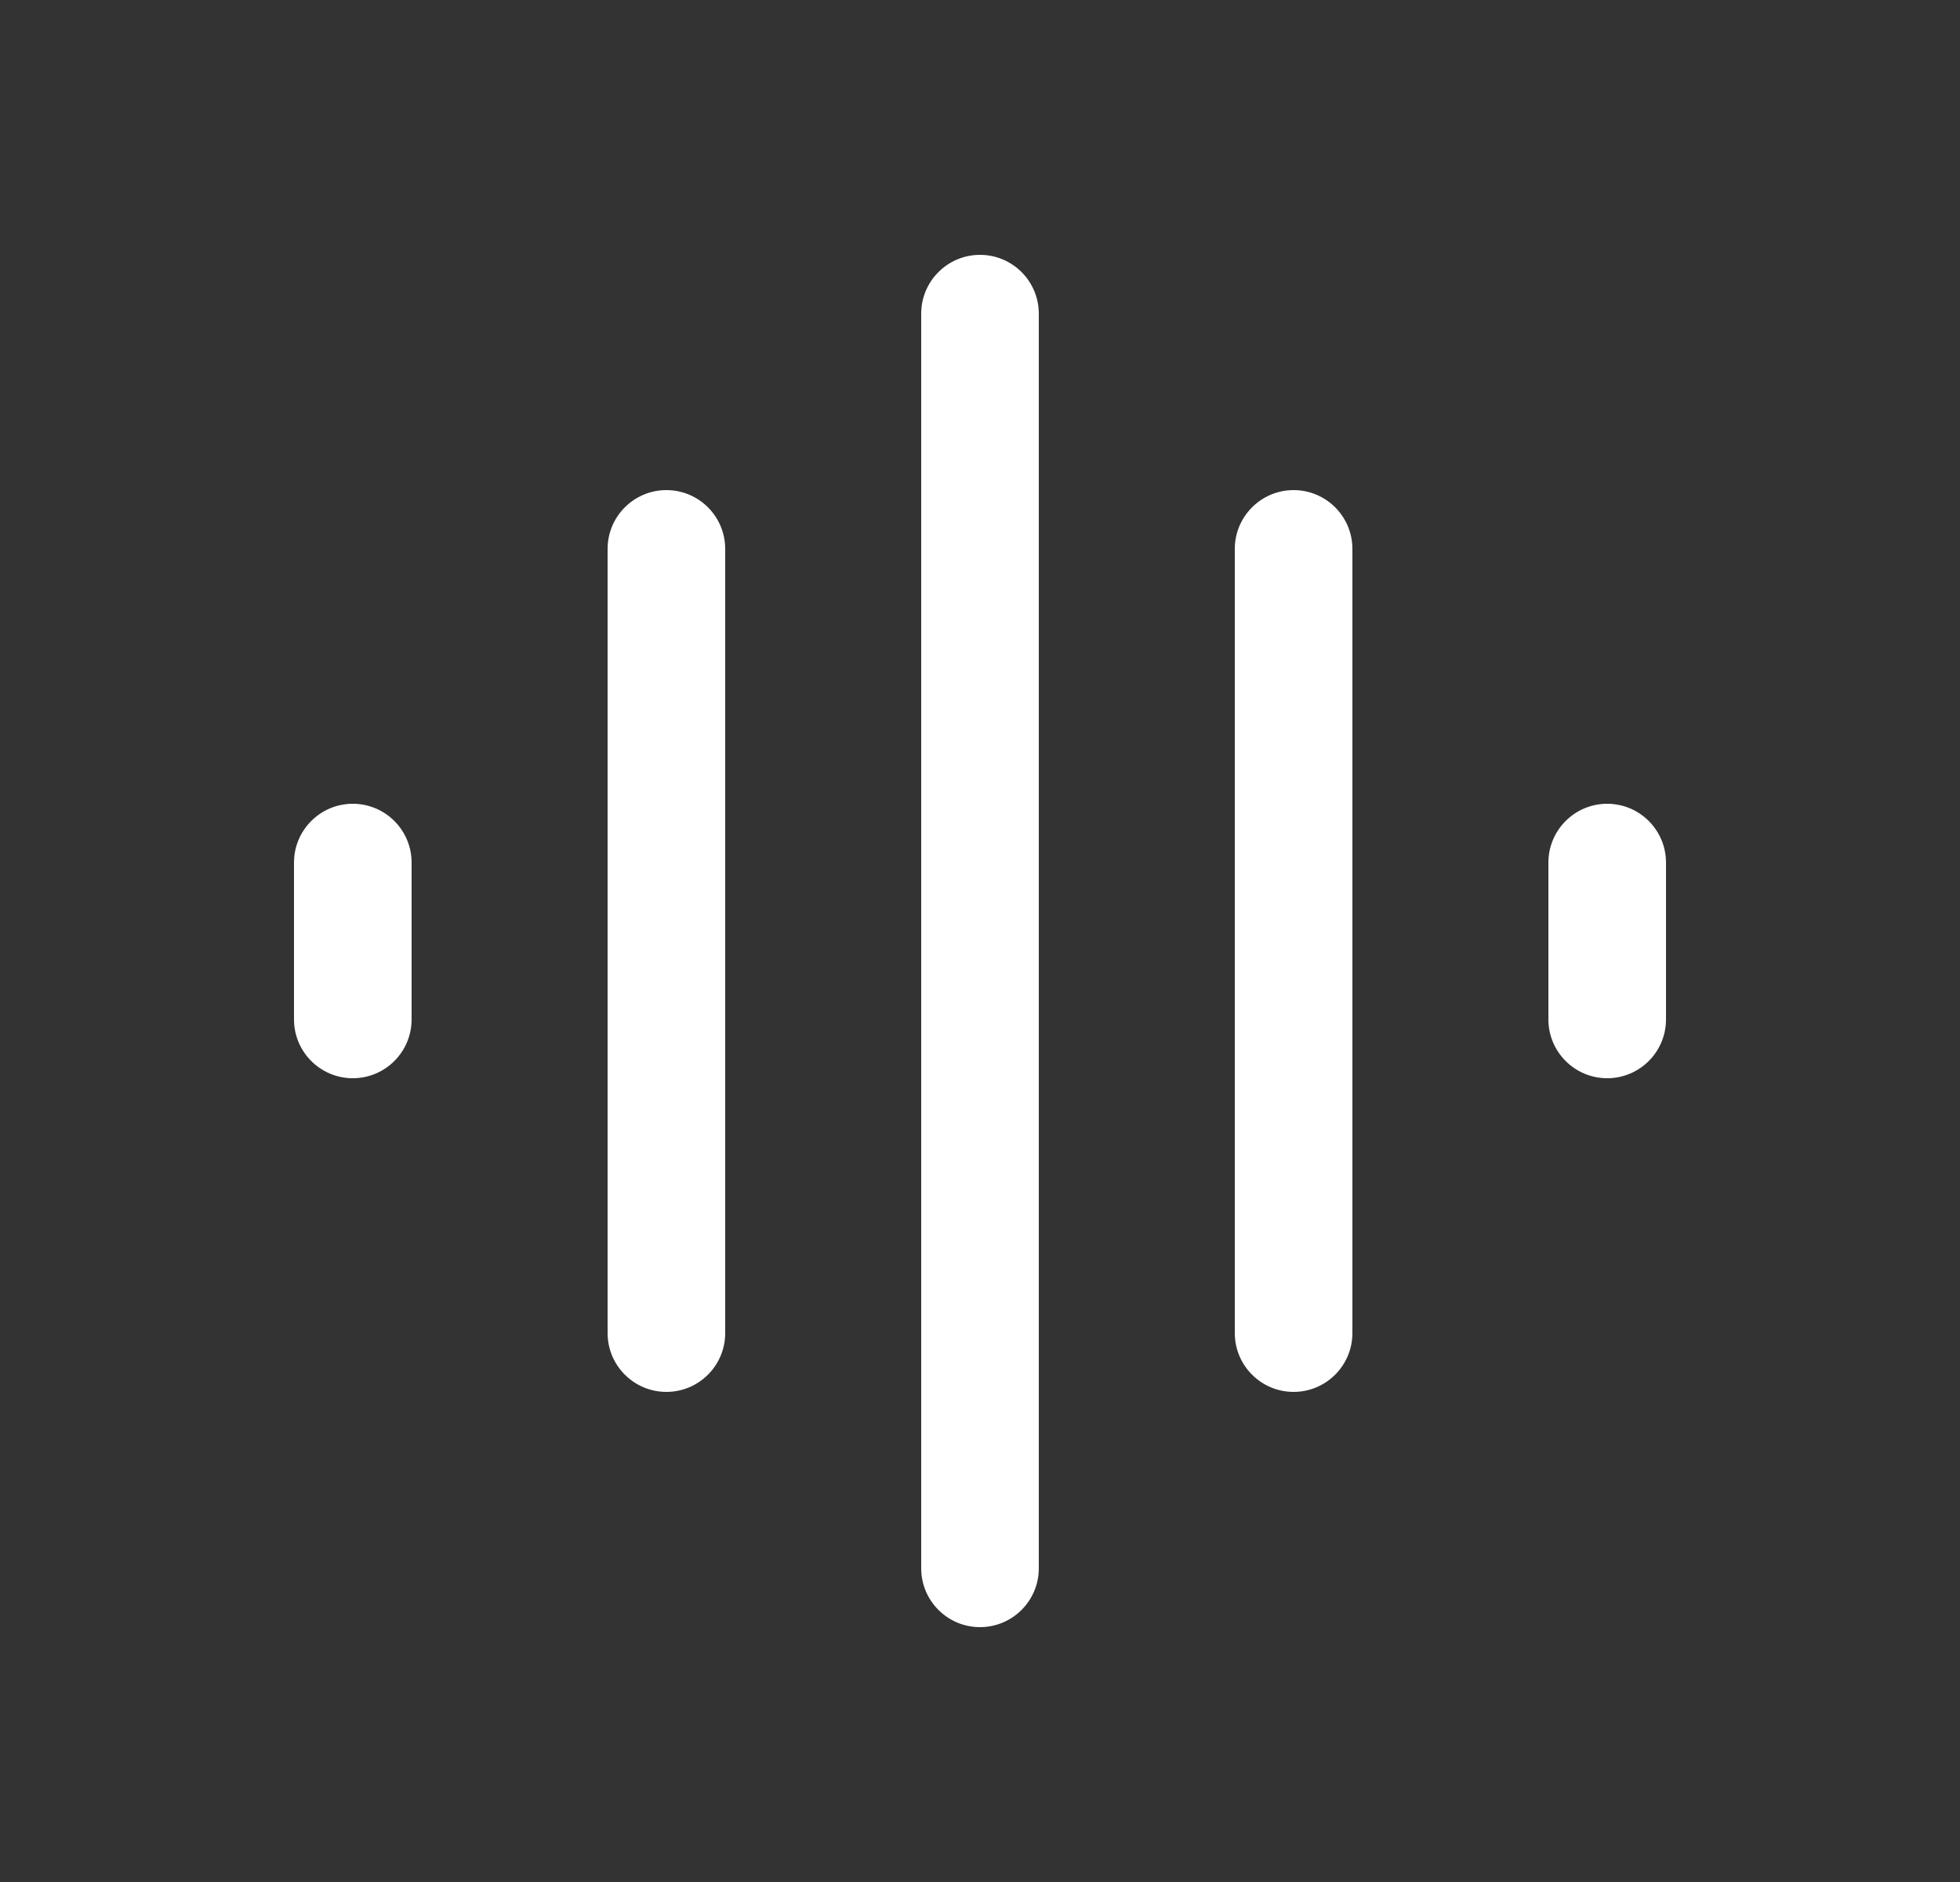 <svg width="25" height="24" viewBox="0 0 25 24" fill="none" xmlns="http://www.w3.org/2000/svg">
<rect x="0" y="0" width="25" height="24" fill="#333333" stroke="none"/>
<path fill-rule="evenodd" clip-rule="evenodd" d="M12.5 3.25C12.914 3.25 13.25 3.586 13.25 4L13.25 20C13.25 20.414 12.914 20.75 12.5 20.75C12.086 20.75 11.75 20.414 11.75 20L11.75 4C11.75 3.586 12.086 3.25 12.5 3.25ZM8.5 6.25C8.914 6.25 9.25 6.586 9.25 7V17C9.25 17.414 8.914 17.75 8.5 17.75C8.086 17.75 7.75 17.414 7.75 17V7C7.75 6.586 8.086 6.25 8.5 6.25ZM16.5 6.25C16.914 6.25 17.25 6.586 17.25 7V17C17.25 17.414 16.914 17.75 16.5 17.75C16.086 17.75 15.75 17.414 15.75 17V7C15.75 6.586 16.086 6.25 16.5 6.25ZM4.5 10.25C4.914 10.25 5.25 10.586 5.25 11L5.25 13C5.25 13.414 4.914 13.75 4.5 13.75C4.086 13.75 3.75 13.414 3.75 13L3.75 11C3.75 10.586 4.086 10.25 4.5 10.25ZM20.5 10.25C20.914 10.25 21.25 10.586 21.25 11V13C21.25 13.414 20.914 13.75 20.5 13.75C20.086 13.75 19.75 13.414 19.75 13V11C19.75 10.586 20.086 10.25 20.5 10.25Z" fill="white"/>
</svg>
